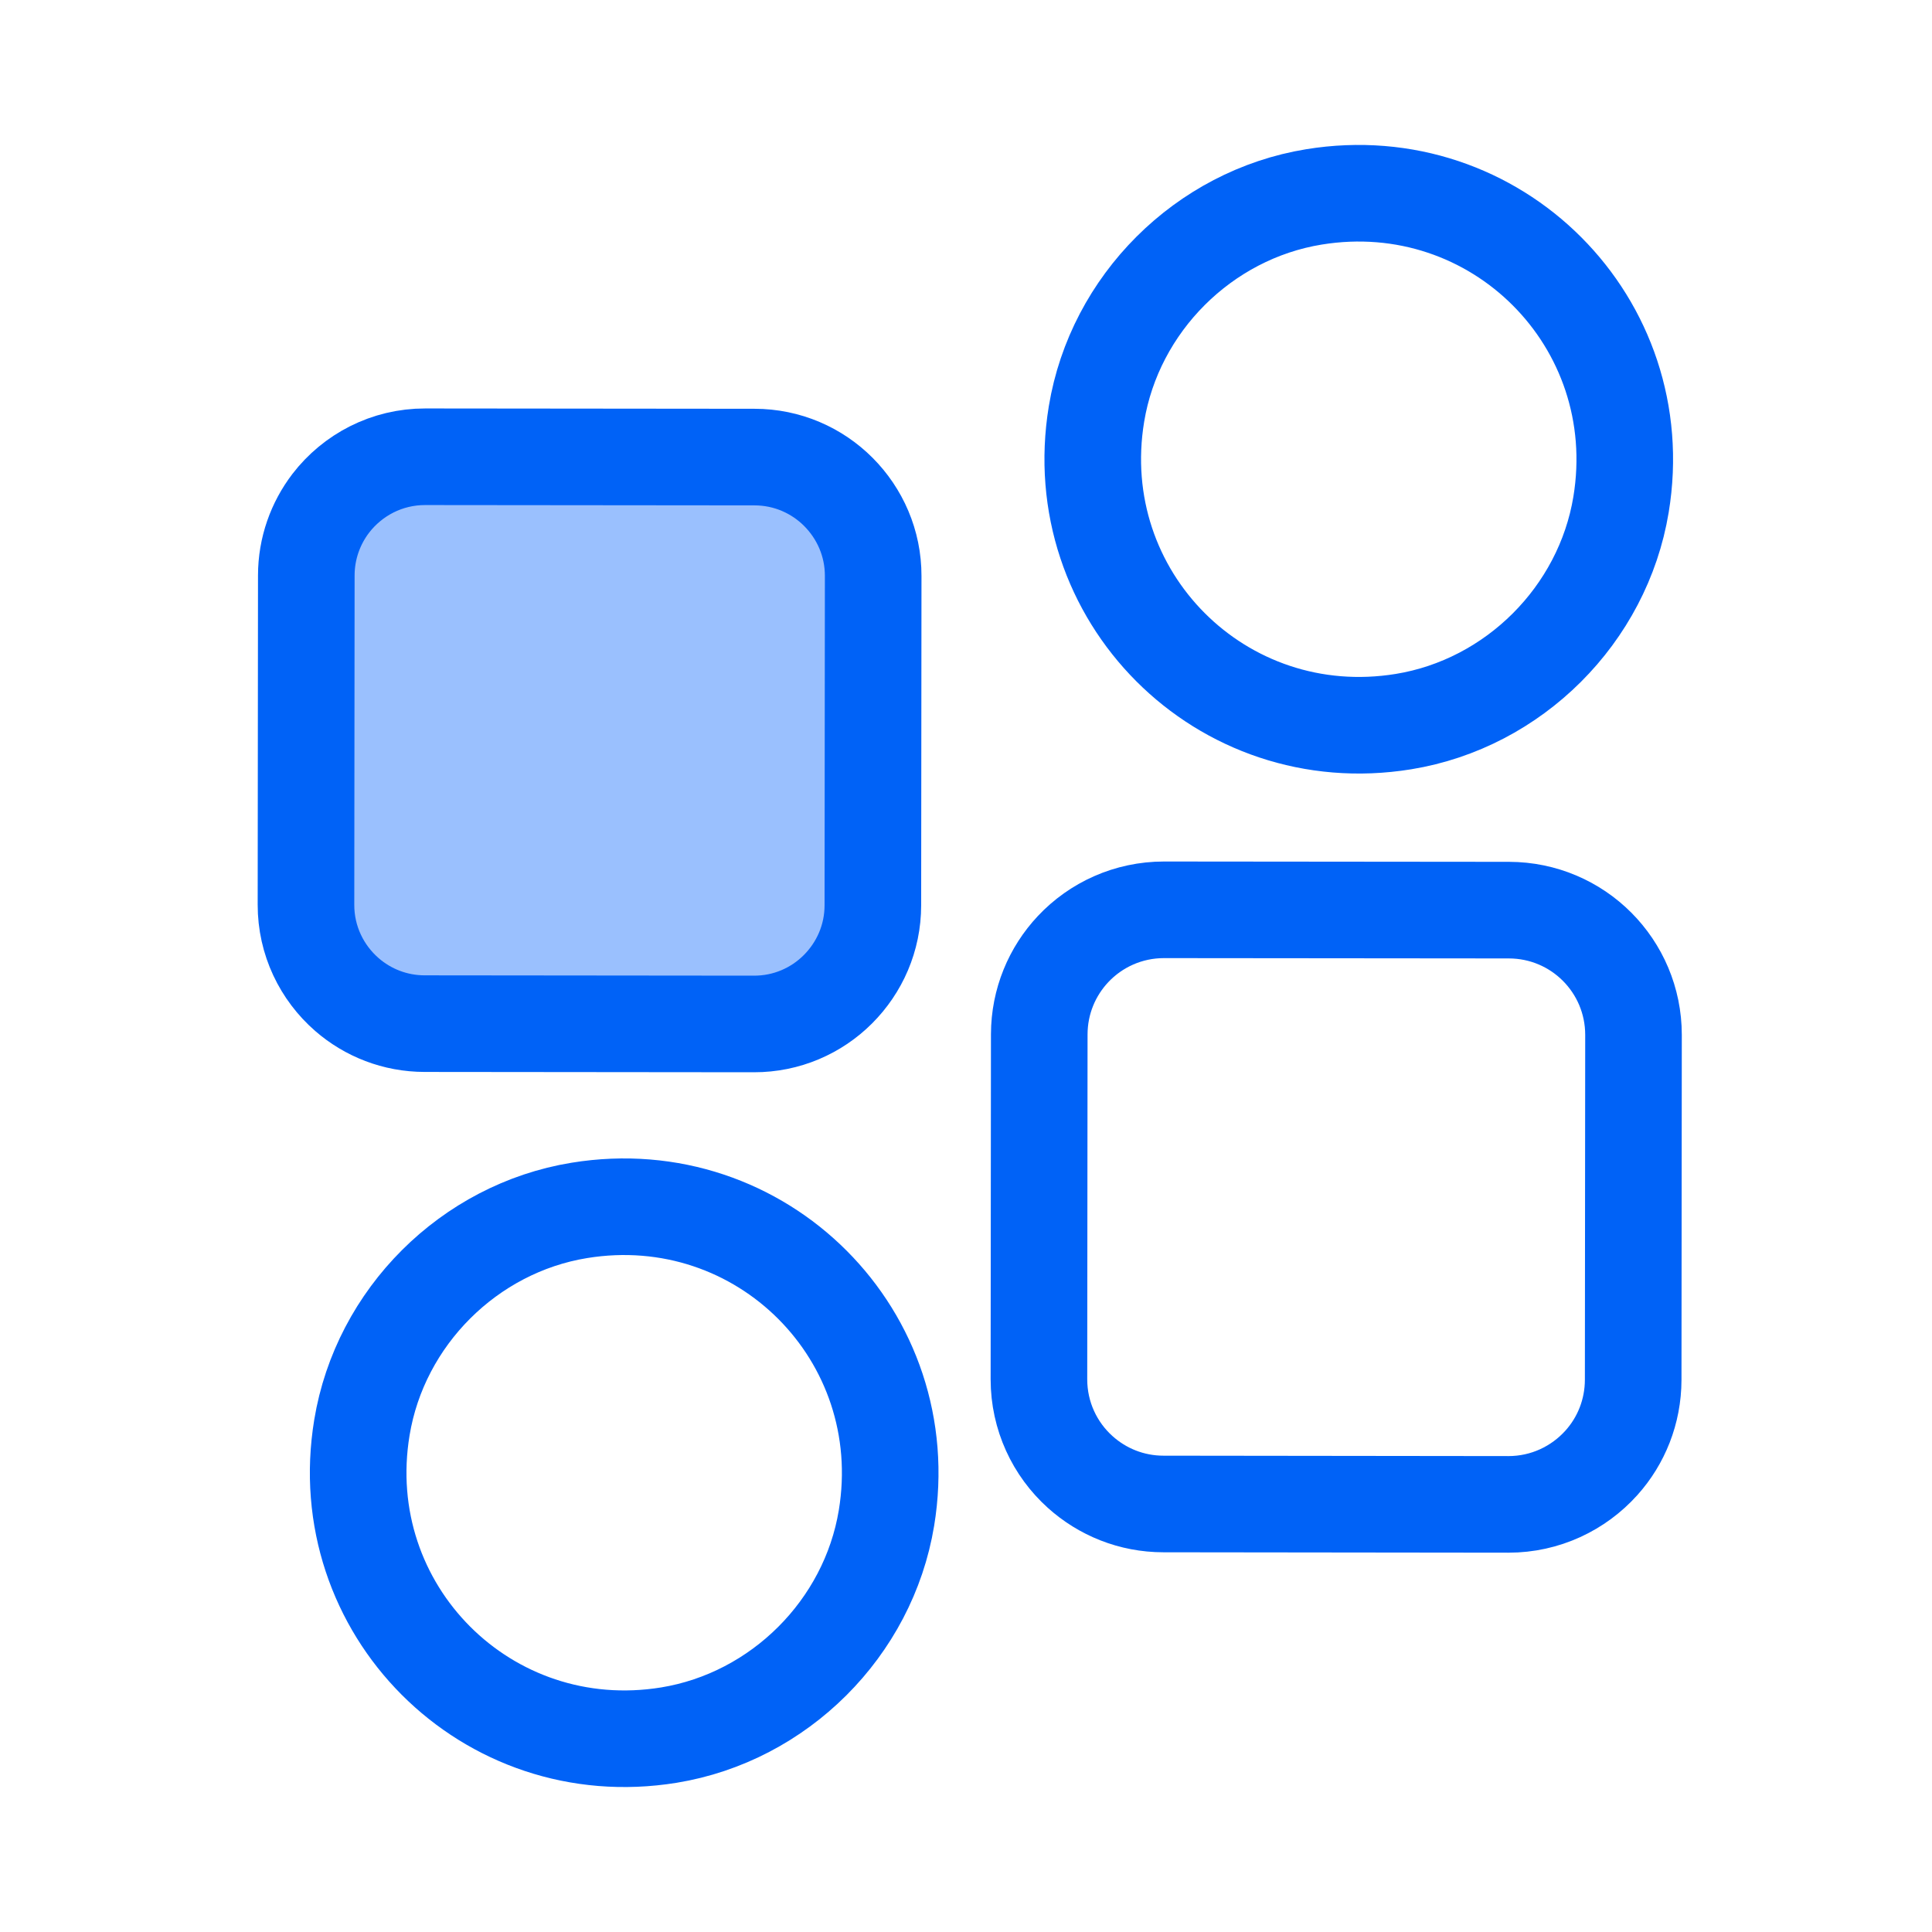 <svg width="24" height="24" viewBox="0 0 24 24" fill="none" xmlns="http://www.w3.org/2000/svg">
<path fill-rule="evenodd" clip-rule="evenodd" d="M17.435 8.964C15.173 9.332 13.248 7.403 13.621 5.142C13.847 3.773 14.952 2.669 16.322 2.446C18.584 2.077 20.51 4.006 20.137 6.268C19.911 7.637 18.805 8.741 17.435 8.964Z" stroke="#0062F7" stroke-width="1.2"/>
<path fill-rule="evenodd" clip-rule="evenodd" d="M8.31 21.554C6.048 21.922 4.122 19.993 4.496 17.732C4.722 16.362 5.827 15.259 7.197 15.036C9.459 14.667 11.385 16.596 11.012 18.858C10.786 20.227 9.68 21.33 8.31 21.554Z" stroke="#0062F7" stroke-width="1.2"/>
<path fill-rule="evenodd" clip-rule="evenodd" d="M5.283 5.674L9.372 5.678C9.78 5.678 10.149 5.844 10.415 6.111C10.682 6.379 10.848 6.748 10.847 7.156L10.843 11.245C10.843 11.653 10.677 12.021 10.409 12.289C10.142 12.556 9.773 12.721 9.365 12.72L5.277 12.716C4.907 12.716 4.569 12.58 4.31 12.355C3.998 12.084 3.8 11.684 3.801 11.238L3.805 7.149C3.805 6.812 3.919 6.501 4.109 6.252C4.38 5.9 4.805 5.673 5.283 5.674Z" fill="#9AC0FE" stroke="#0062F7" stroke-width="1.2"/>
<path fill-rule="evenodd" clip-rule="evenodd" d="M18.745 11.306C19.173 11.307 19.56 11.48 19.84 11.761C20.119 12.041 20.292 12.428 20.292 12.856L20.288 17.141C20.287 17.537 20.139 17.898 19.894 18.171C19.61 18.488 19.197 18.688 18.738 18.688L14.453 18.683C14.055 18.683 13.692 18.532 13.418 18.285C13.103 18.002 12.906 17.59 12.906 17.134L12.91 12.848C12.911 12.439 13.07 12.067 13.33 11.79C13.613 11.489 14.015 11.302 14.46 11.302L18.745 11.306Z" stroke="#0062F7" stroke-width="1.2"/>
</svg>
